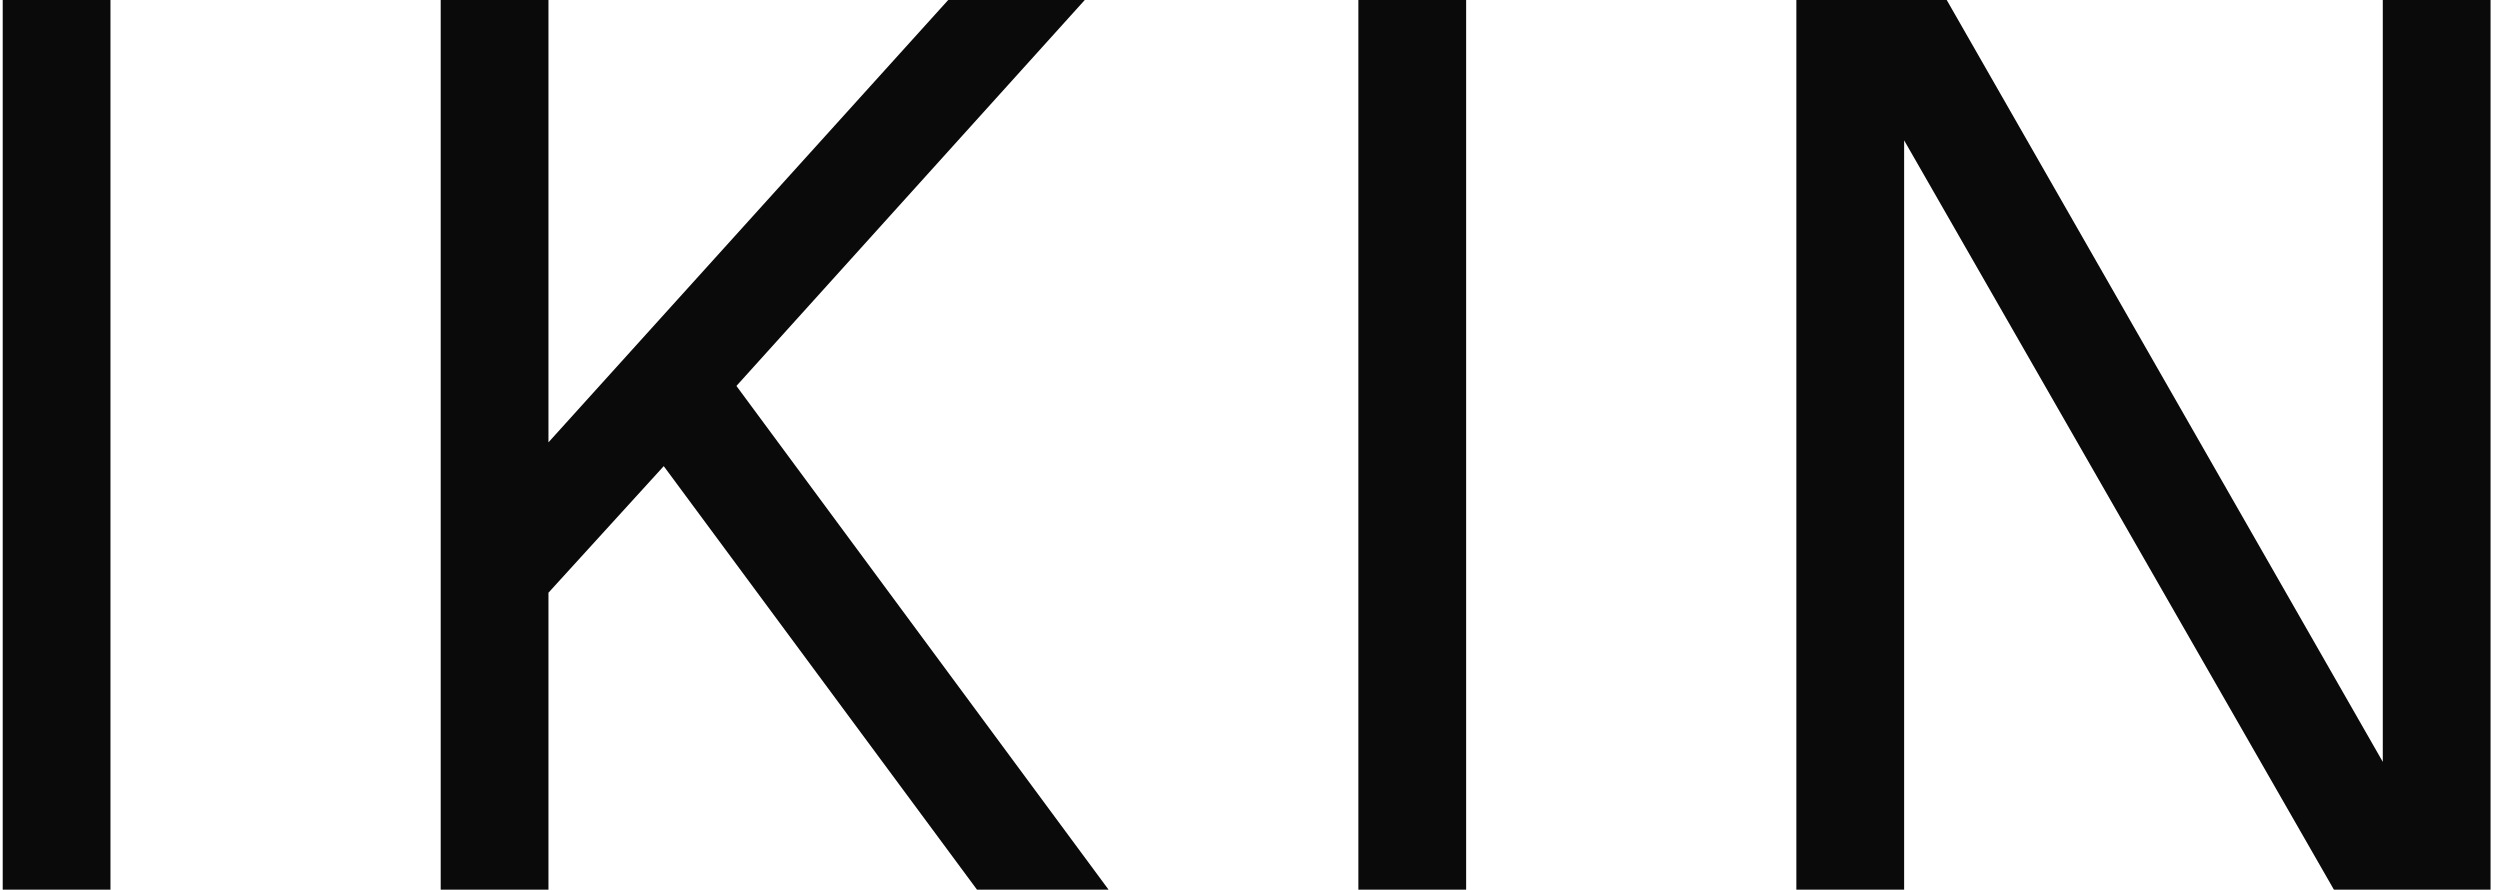 <svg width="281" height="100" viewBox="0 0 281 100" fill="none" xmlns="http://www.w3.org/2000/svg">
<g clip-path="url(#clip0_931_650)">
<path d="M12.417 0V100H0.305V0H12.417ZM61.647 0V49.718L106.577 0H121.929L82.774 43.38L124.605 100H109.816L74.605 52.394L61.647 66.62V100H49.535V0H61.647ZM164.794 0V100H152.681V0H164.794ZM218.812 0L267.826 85.634V0H279.939V100H262.333L214.024 15.775V100H201.911V0H218.812Z" fill="#0A0A0A"/>
</g>
<defs>
<clipPath id="clip0_931_650">
<rect width="280.282" height="100" fill="white"/>
</clipPath>
</defs>
</svg>
